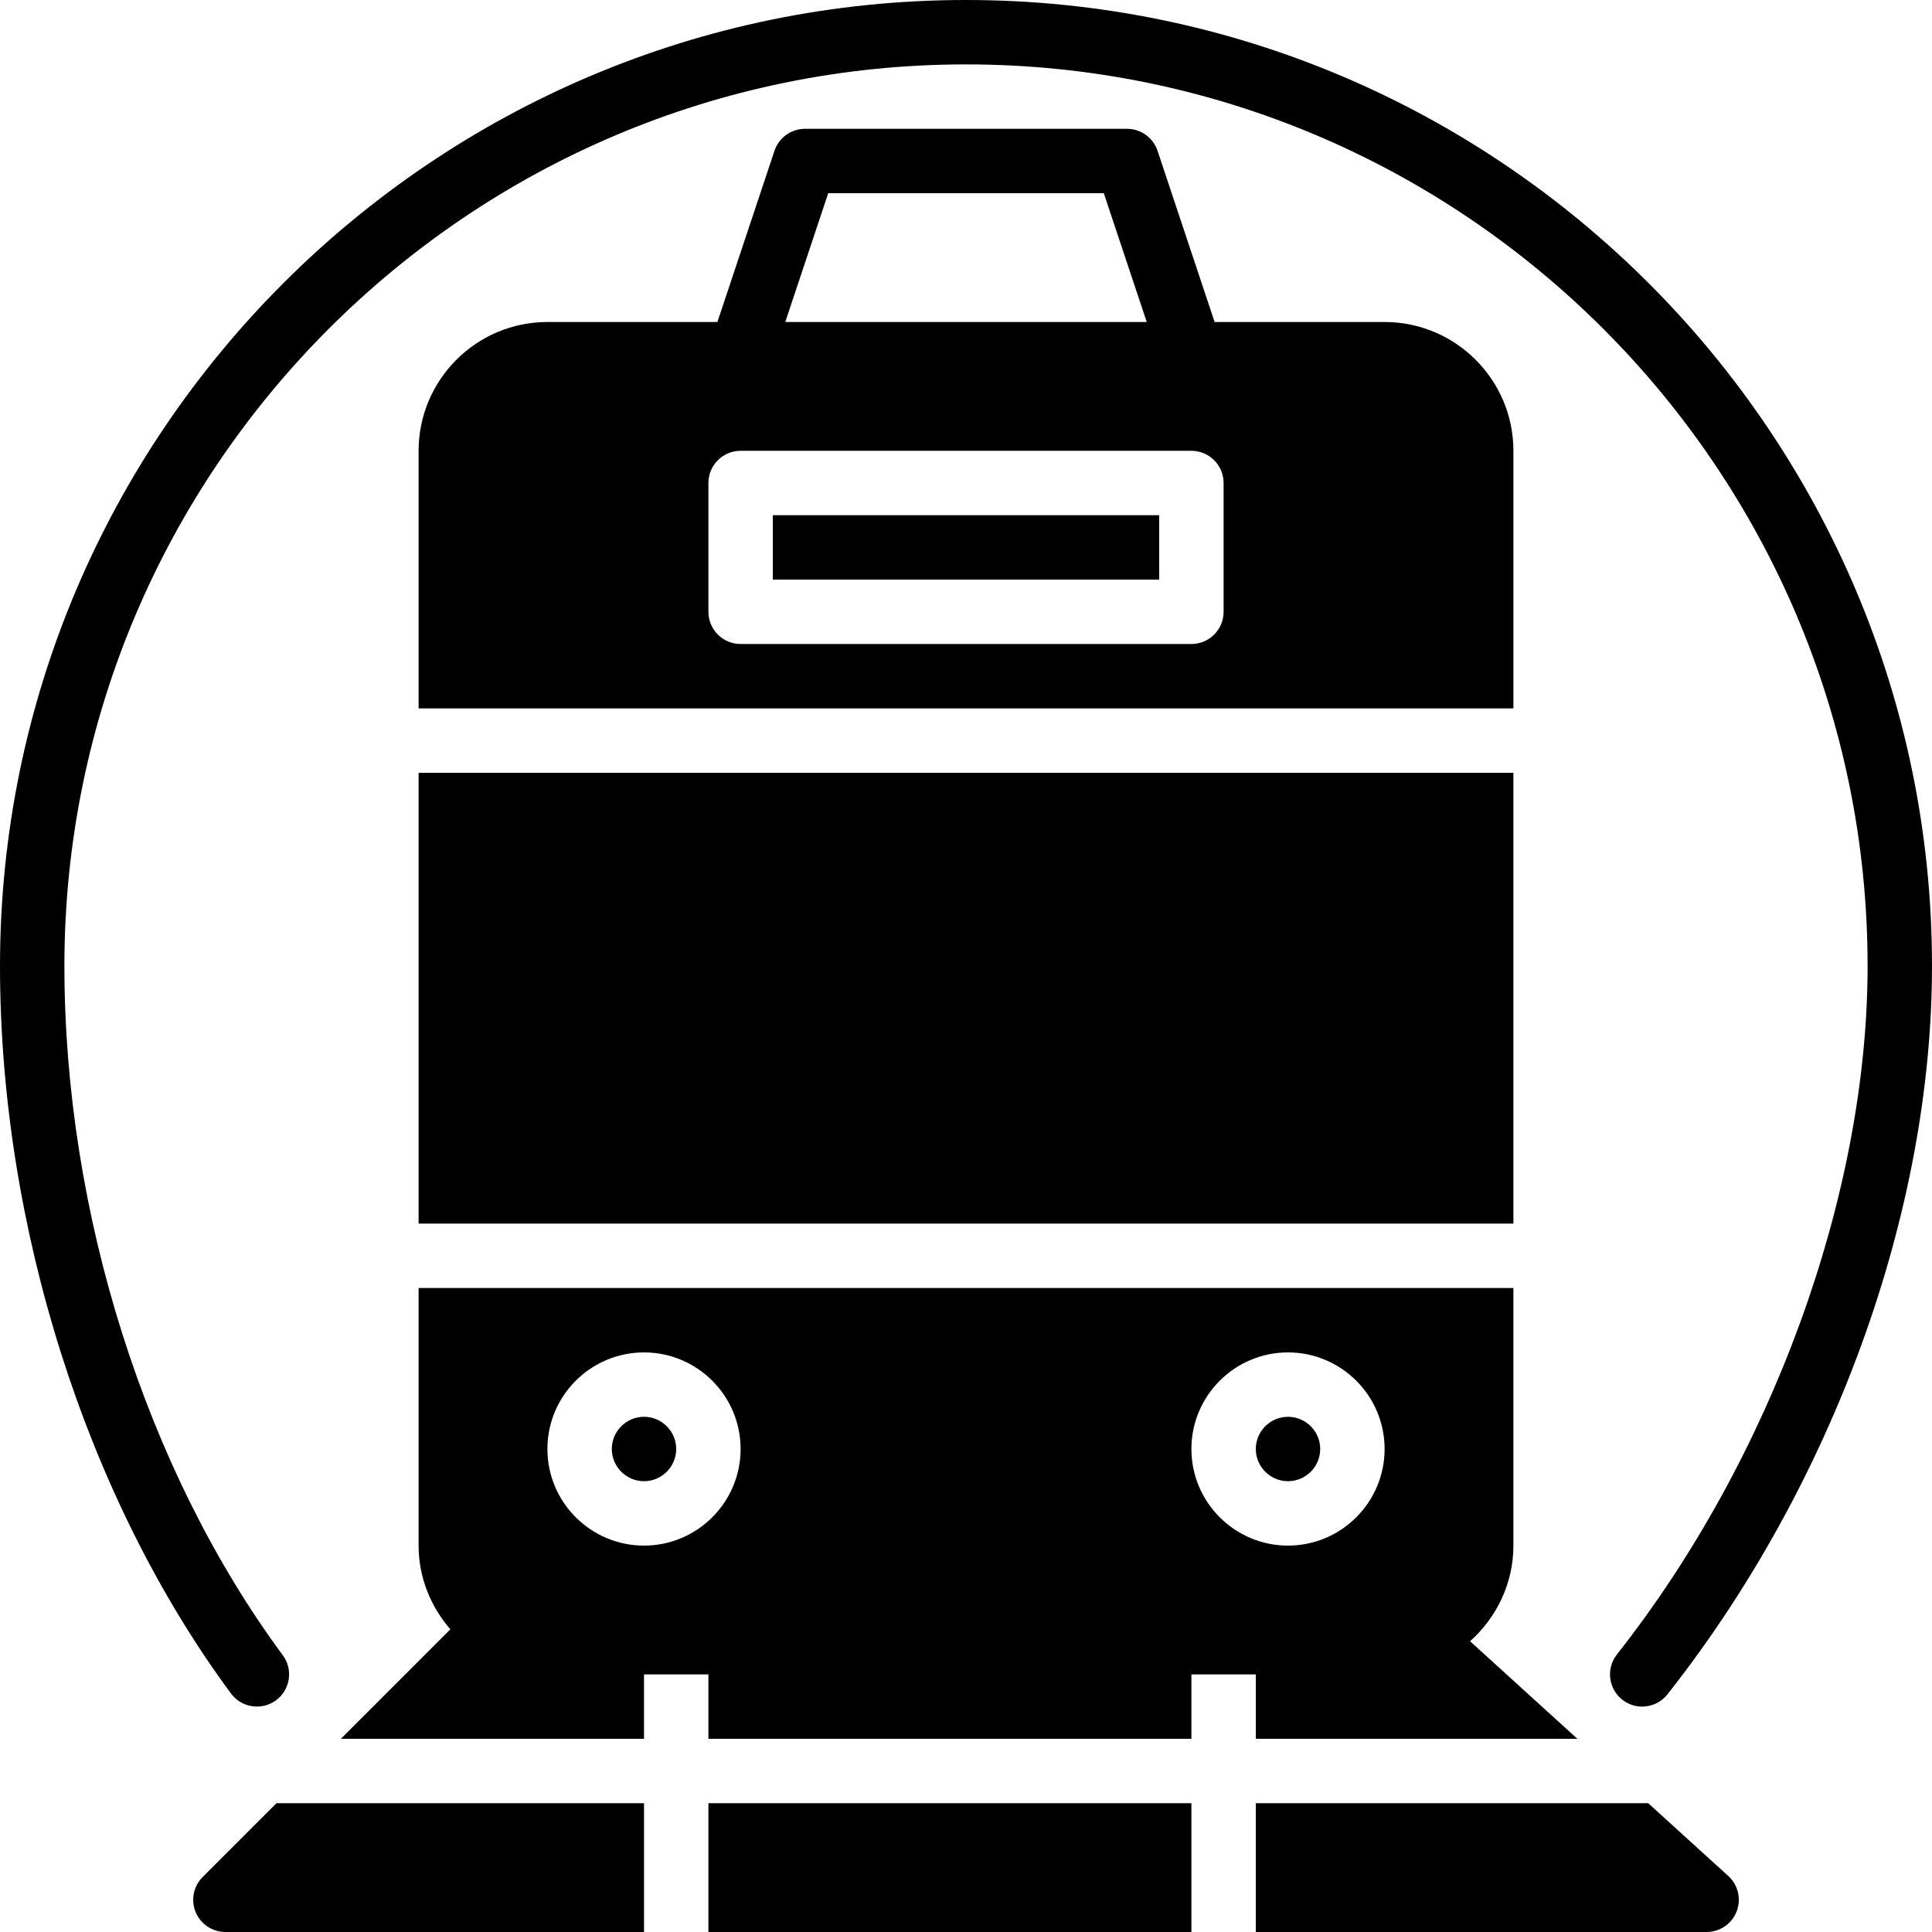 <?xml version="1.0" encoding="iso-8859-1"?>
<!-- Uploaded to: SVG Repo, www.svgrepo.com, Generator: SVG Repo Mixer Tools -->
<svg fill="#000000" version="1.1" id="Layer_1" xmlns="http://www.w3.org/2000/svg" xmlns:xlink="http://www.w3.org/1999/xlink" 
	 viewBox="0 0 512.003 512.003" xml:space="preserve">
<g>
	<g>
		<g>
			<path d="M73.158,450.594c3.789-2.807,4.591-8.149,1.784-11.938C38.7,389.649,17.068,321.374,17.068,256
				c0-131.746,107.187-238.933,238.933-238.933c131.755,0,238.933,107.187,238.933,238.933c0,60.57-25.455,130.475-66.432,182.451
				c-2.918,3.703-2.278,9.071,1.417,11.981c1.57,1.237,3.422,1.835,5.274,1.835c2.526,0,5.026-1.109,6.707-3.251
				c43.895-55.663,70.101-127.821,70.101-193.016c0-141.158-114.842-256-256-256s-256,114.842-256,256
				c0,68.898,22.886,140.971,61.218,192.811C64.018,452.591,69.36,453.385,73.158,450.594z"/>
			<rect x="110.936" y="204.803" width="290.133" height="119.467"/>
			<rect x="204.803" y="136.536" width="102.4" height="17.067"/>
			<path d="M401.07,119.469c0-18.825-15.309-34.133-34.133-34.133h-45.047l-15.121-45.363c-1.169-3.49-4.42-5.837-8.098-5.837
				h-85.333c-3.678,0-6.938,2.347-8.098,5.837l-15.121,45.363H145.07c-18.825,0-34.133,15.309-34.133,34.133v68.267H401.07V119.469z
				 M219.489,51.203h73.028l11.383,34.133h-95.795L219.489,51.203z M324.27,162.136c0,4.71-3.823,8.533-8.533,8.533H196.27
				c-4.71,0-8.533-3.823-8.533-8.533v-34.133c0-4.71,3.823-8.533,8.533-8.533h119.467c4.71,0,8.533,3.823,8.533,8.533V162.136z"/>
			<path d="M170.67,375.469c-4.702,0-8.533,3.831-8.533,8.533c0,4.702,3.831,8.533,8.533,8.533c4.702,0,8.533-3.831,8.533-8.533
				C179.203,379.301,175.372,375.469,170.67,375.469z"/>
			<path d="M349.87,384.003c0-4.702-3.831-8.533-8.533-8.533c-4.702,0-8.533,3.831-8.533,8.533c0,4.702,3.831,8.533,8.533,8.533
				C346.038,392.536,349.87,388.704,349.87,384.003z"/>
			<path d="M332.803,460.803h85.222l-28.442-25.856c6.989-6.255,11.486-15.249,11.486-25.344v-68.267H110.936v68.267
				c0,8.508,3.243,16.205,8.414,22.187l-29.013,29.013h80.333v-17.067h17.067v17.067h128v-17.067h17.067V460.803z M170.67,409.603
				c-14.114,0-25.6-11.486-25.6-25.6s11.486-25.6,25.6-25.6s25.6,11.486,25.6,25.6S184.784,409.603,170.67,409.603z
				 M315.736,384.003c0-14.114,11.486-25.6,25.6-25.6s25.6,11.486,25.6,25.6s-11.486,25.6-25.6,25.6
				S315.736,398.117,315.736,384.003z"/>
			<rect x="187.736" y="477.869" width="128" height="34.133"/>
			<path d="M436.798,477.869H332.802v34.133h119.467c3.524,0,6.699-2.167,7.962-5.453c1.271-3.294,0.393-7.023-2.219-9.395
				L436.798,477.869z"/>
			<path d="M53.705,497.436c-2.441,2.441-3.174,6.11-1.852,9.301c1.323,3.183,4.437,5.265,7.885,5.265h110.933v-34.133H73.272
				L53.705,497.436z"/>
		</g>
	</g>
</g>
</svg>